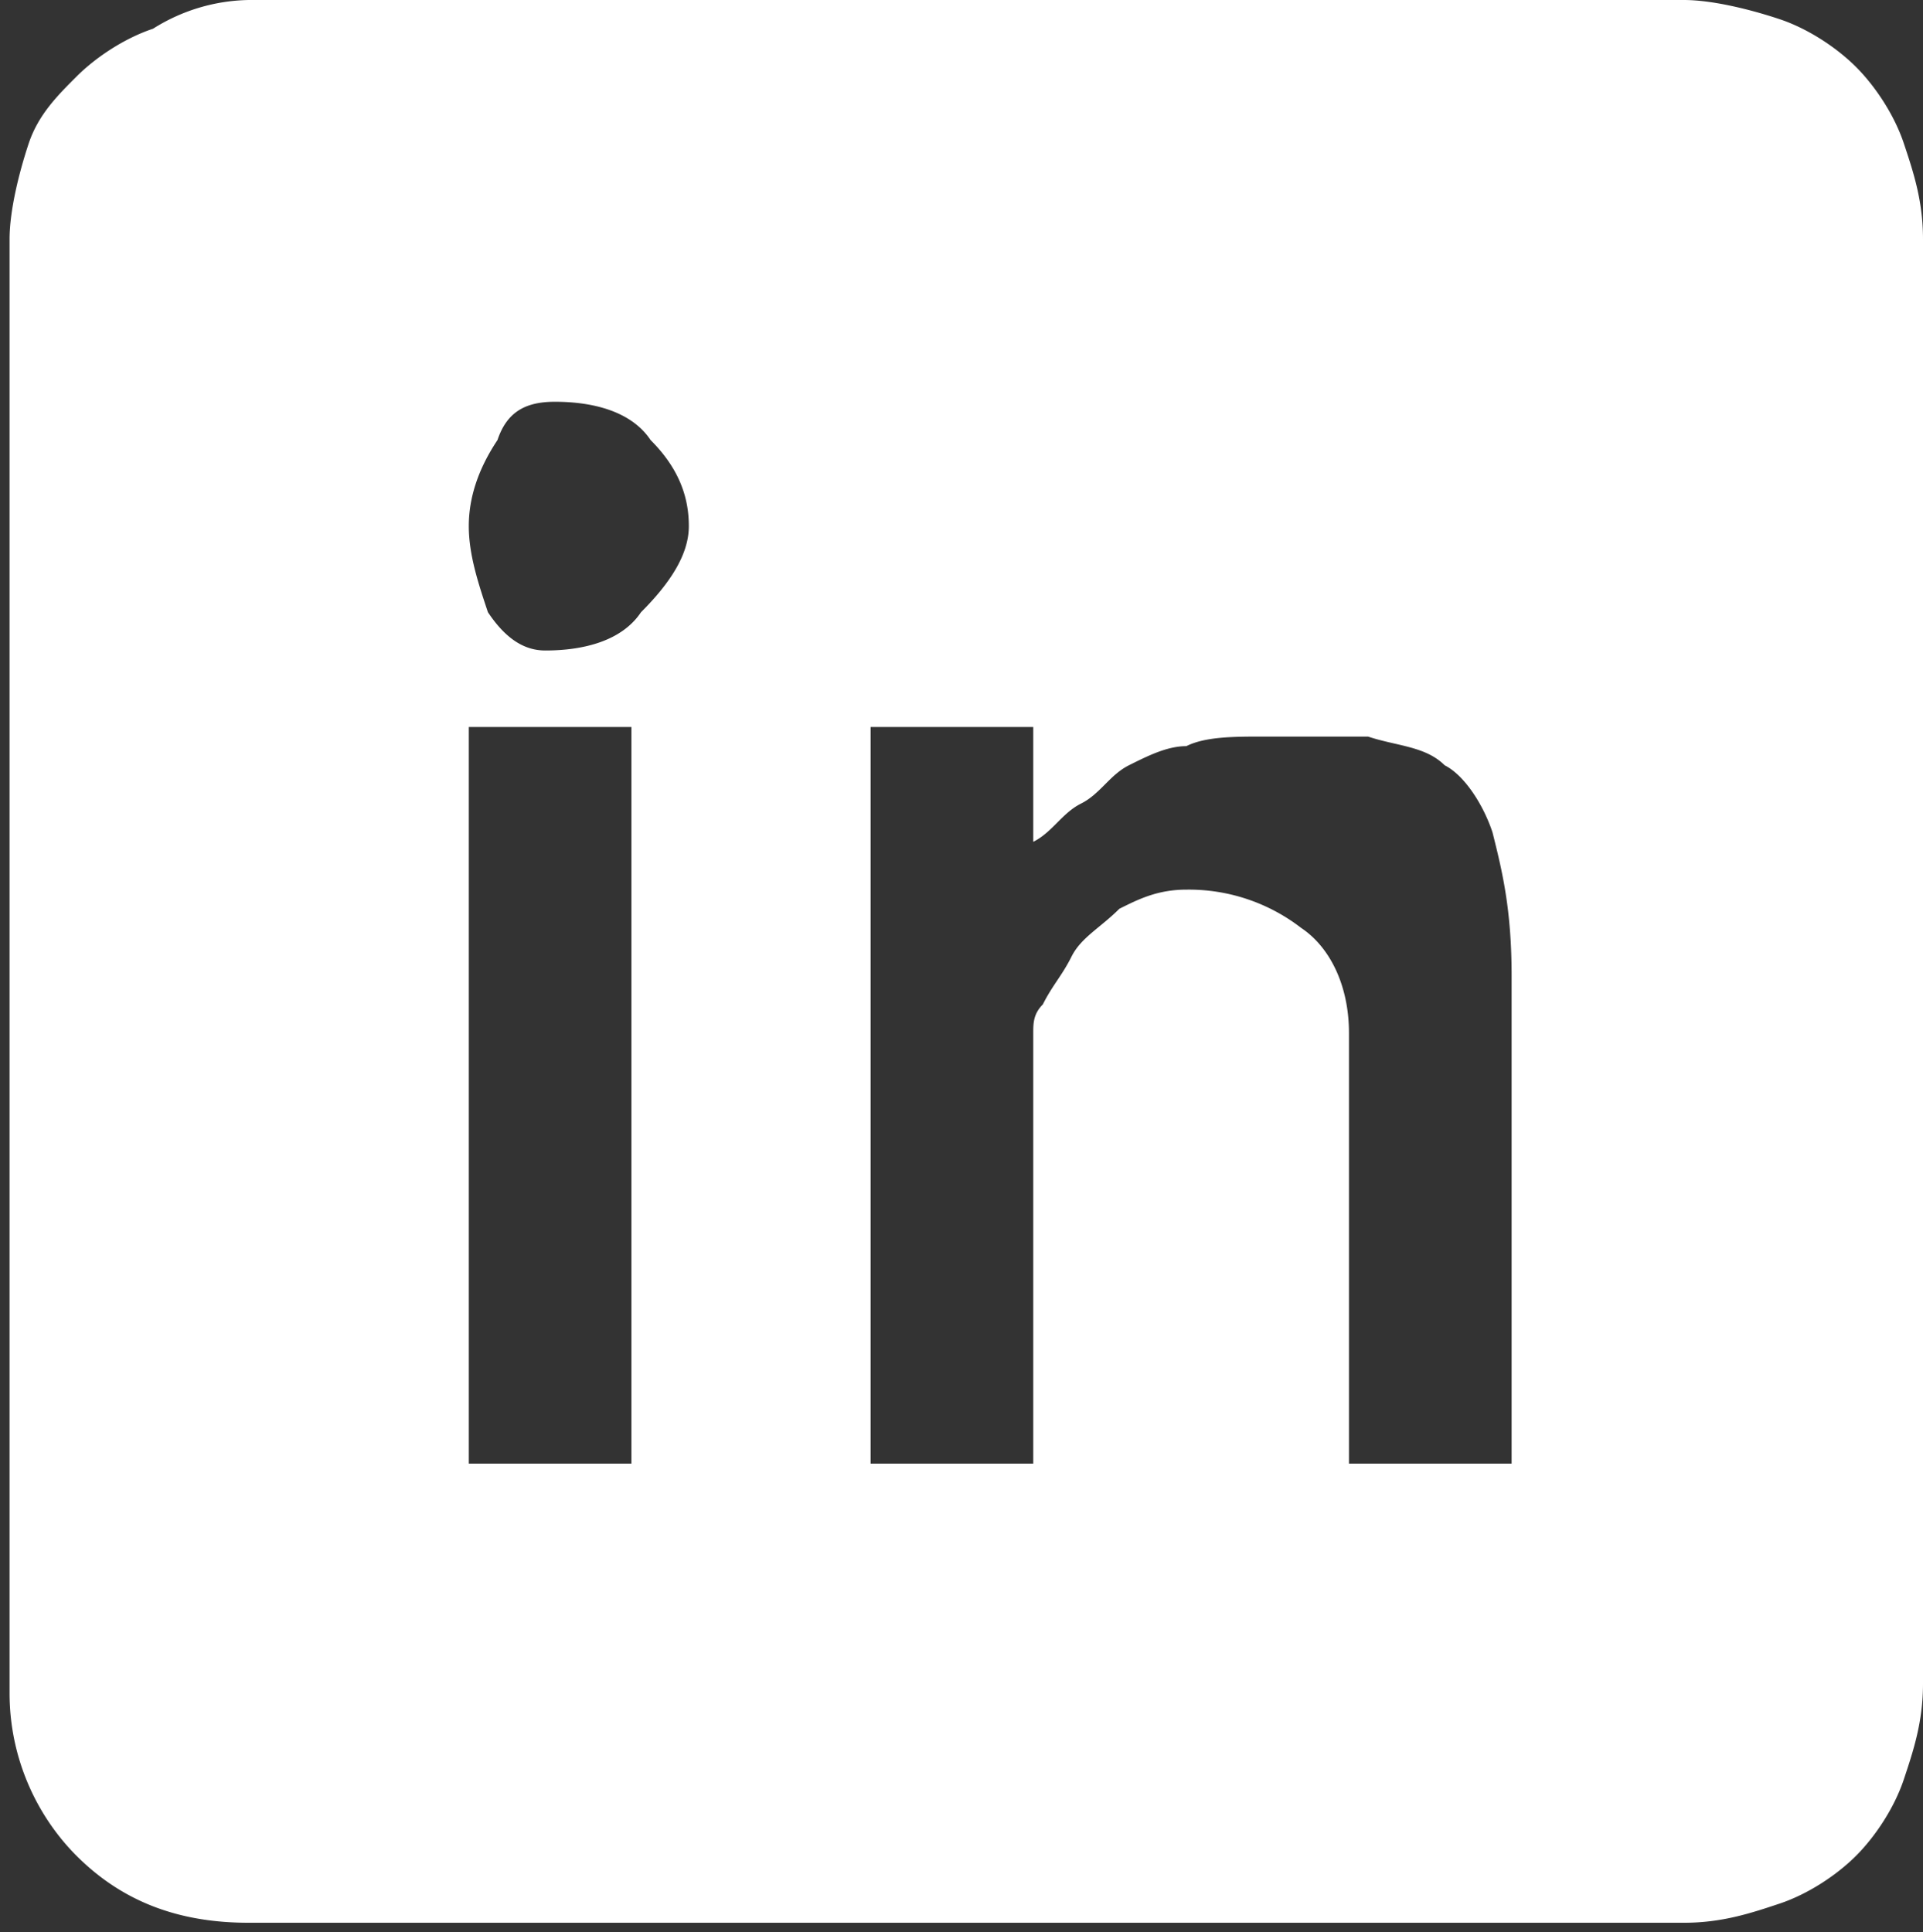 <svg xmlns="http://www.w3.org/2000/svg" viewBox="0 0 20.1 20.2"><rect x="0" y="0" width="20.1" height="20.2" fill="#333333" stroke="none"/><path d="M.1 17.7V2.5c0-.3.1-.7.2-1S.6 1 .8.8s.5-.4.8-.5a1.93 1.93 0 0 1 1-.3h15c.3 0 .7.1 1 .2s.6.3.8.5.4.5.5.8.2.6.2 1v15.1c0 .4-.1.7-.2 1s-.3.6-.5.8-.5.4-.8.5-.6.2-1 .2h-15c-.7 0-1.3-.2-1.8-.7-.4-.4-.7-1-.7-1.7zM4.9 5.5c0 .3.1.6.2.9.2.3.4.4.6.4.4 0 .8-.1 1-.4.3-.3.5-.6.5-.9s-.1-.6-.4-.9c-.2-.3-.6-.4-1-.4-.3 0-.5.1-.6.4-.2.3-.3.6-.3.9zm0 9.8h1.7V7.6H4.9v7.7zm4.2 0h1.7v-4.5c0-.1 0-.2.1-.3.1-.2.2-.3.3-.5s.3-.3.5-.5c.2-.1.4-.2.7-.2a1.92 1.92 0 0 1 1.2.4c.3.2.5.6.5 1.1v4.5h1.7v-5.1c0-.7-.1-1.1-.2-1.5-.1-.3-.3-.6-.5-.7-.2-.2-.5-.2-.8-.3h-1.1c-.3 0-.6 0-.8.1-.2 0-.4.1-.6.2s-.3.3-.5.4-.3.3-.5.4V7.6H9.1v7.7z" fill="#fff"/></svg>